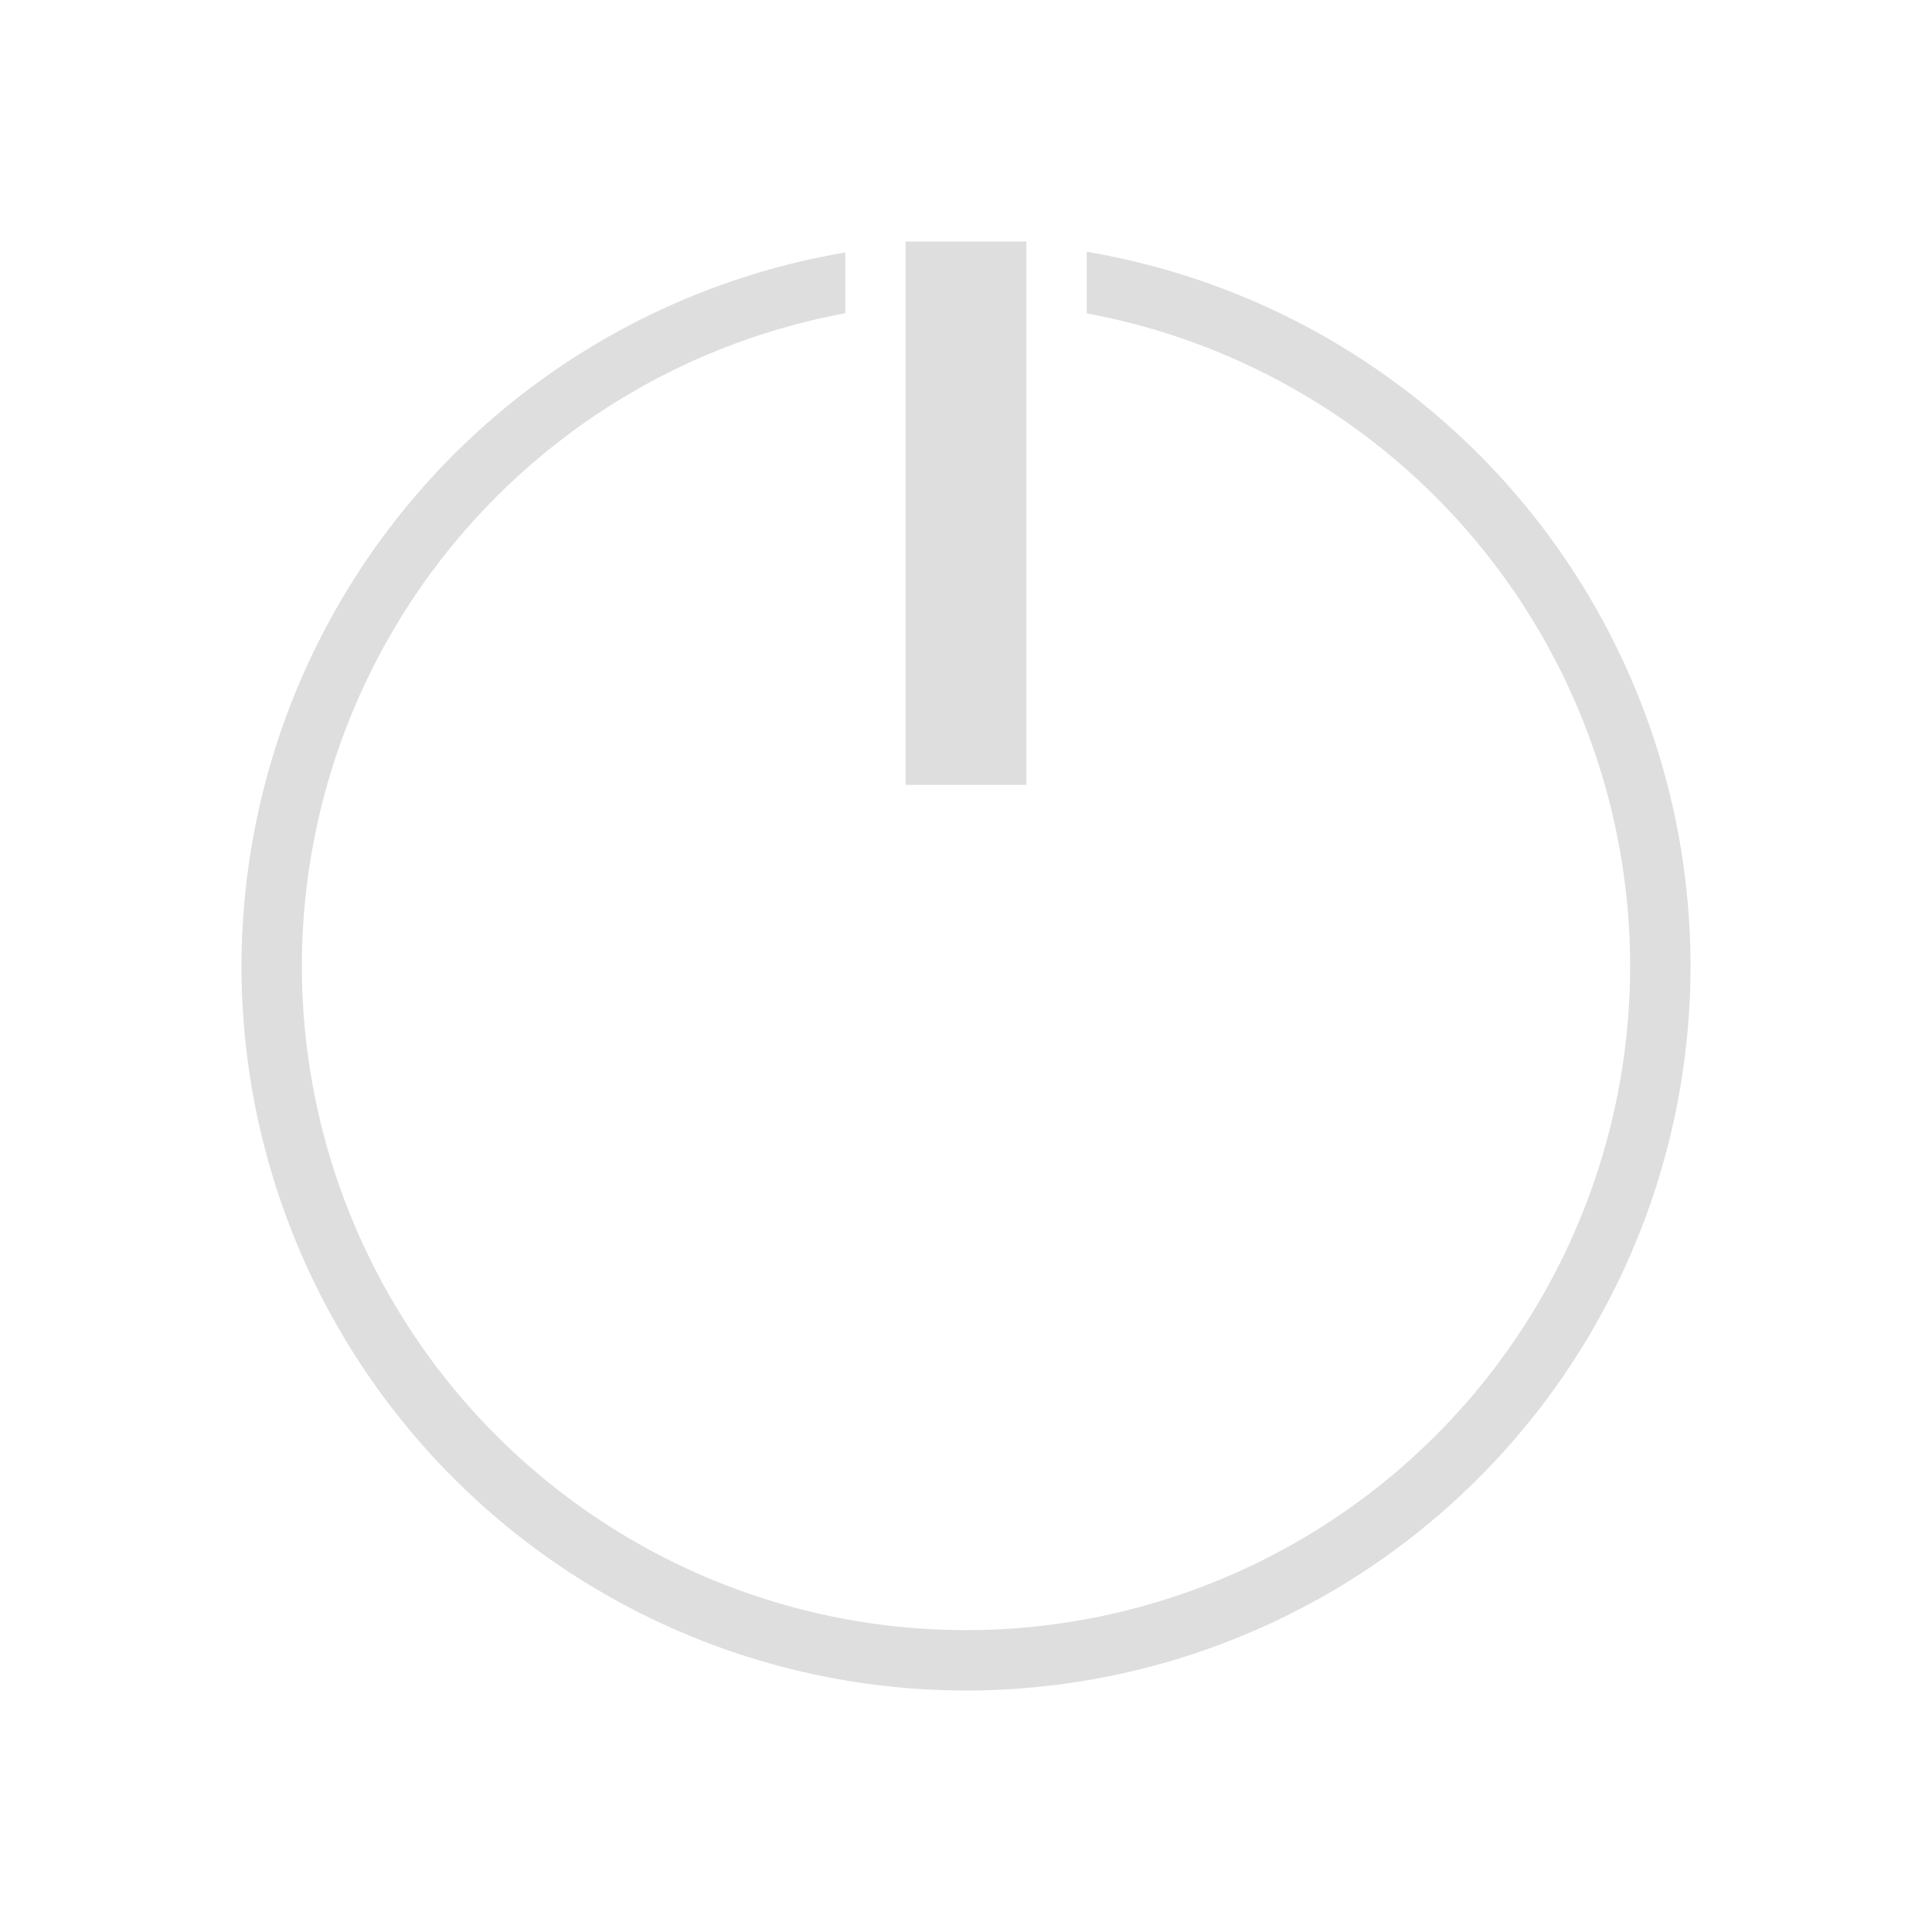 <svg xmlns="http://www.w3.org/2000/svg" viewBox="0 0 32 32">
  <defs
     id="defs3051">
    <style
       type="text/css"
       id="current-color-scheme">
      .ColorScheme-Text {
        color:#dedede;
      }
      </style>
  </defs>
  <path
     style="fill:currentColor;fill-opacity:1;stroke:none" 
     d="M 15,4 15,4.051 15,5.055 15,13 17,13 17,5.051 17,4.047 17,4 16,4 15,4 Z m 3,0.17 0,1.021 A 11,11 0 0 1 27,16 11,11 0 0 1 16,27 11,11 0 0 1 5,16 11,11 0 0 1 14,5.189 L 14,4.182 A 12,12 0 0 0 4,16 12,12 0 0 0 16,28 12,12 0 0 0 28,16 12,12 0 0 0 18,4.17 Z"
     class="ColorScheme-Text"
     />
</svg>
